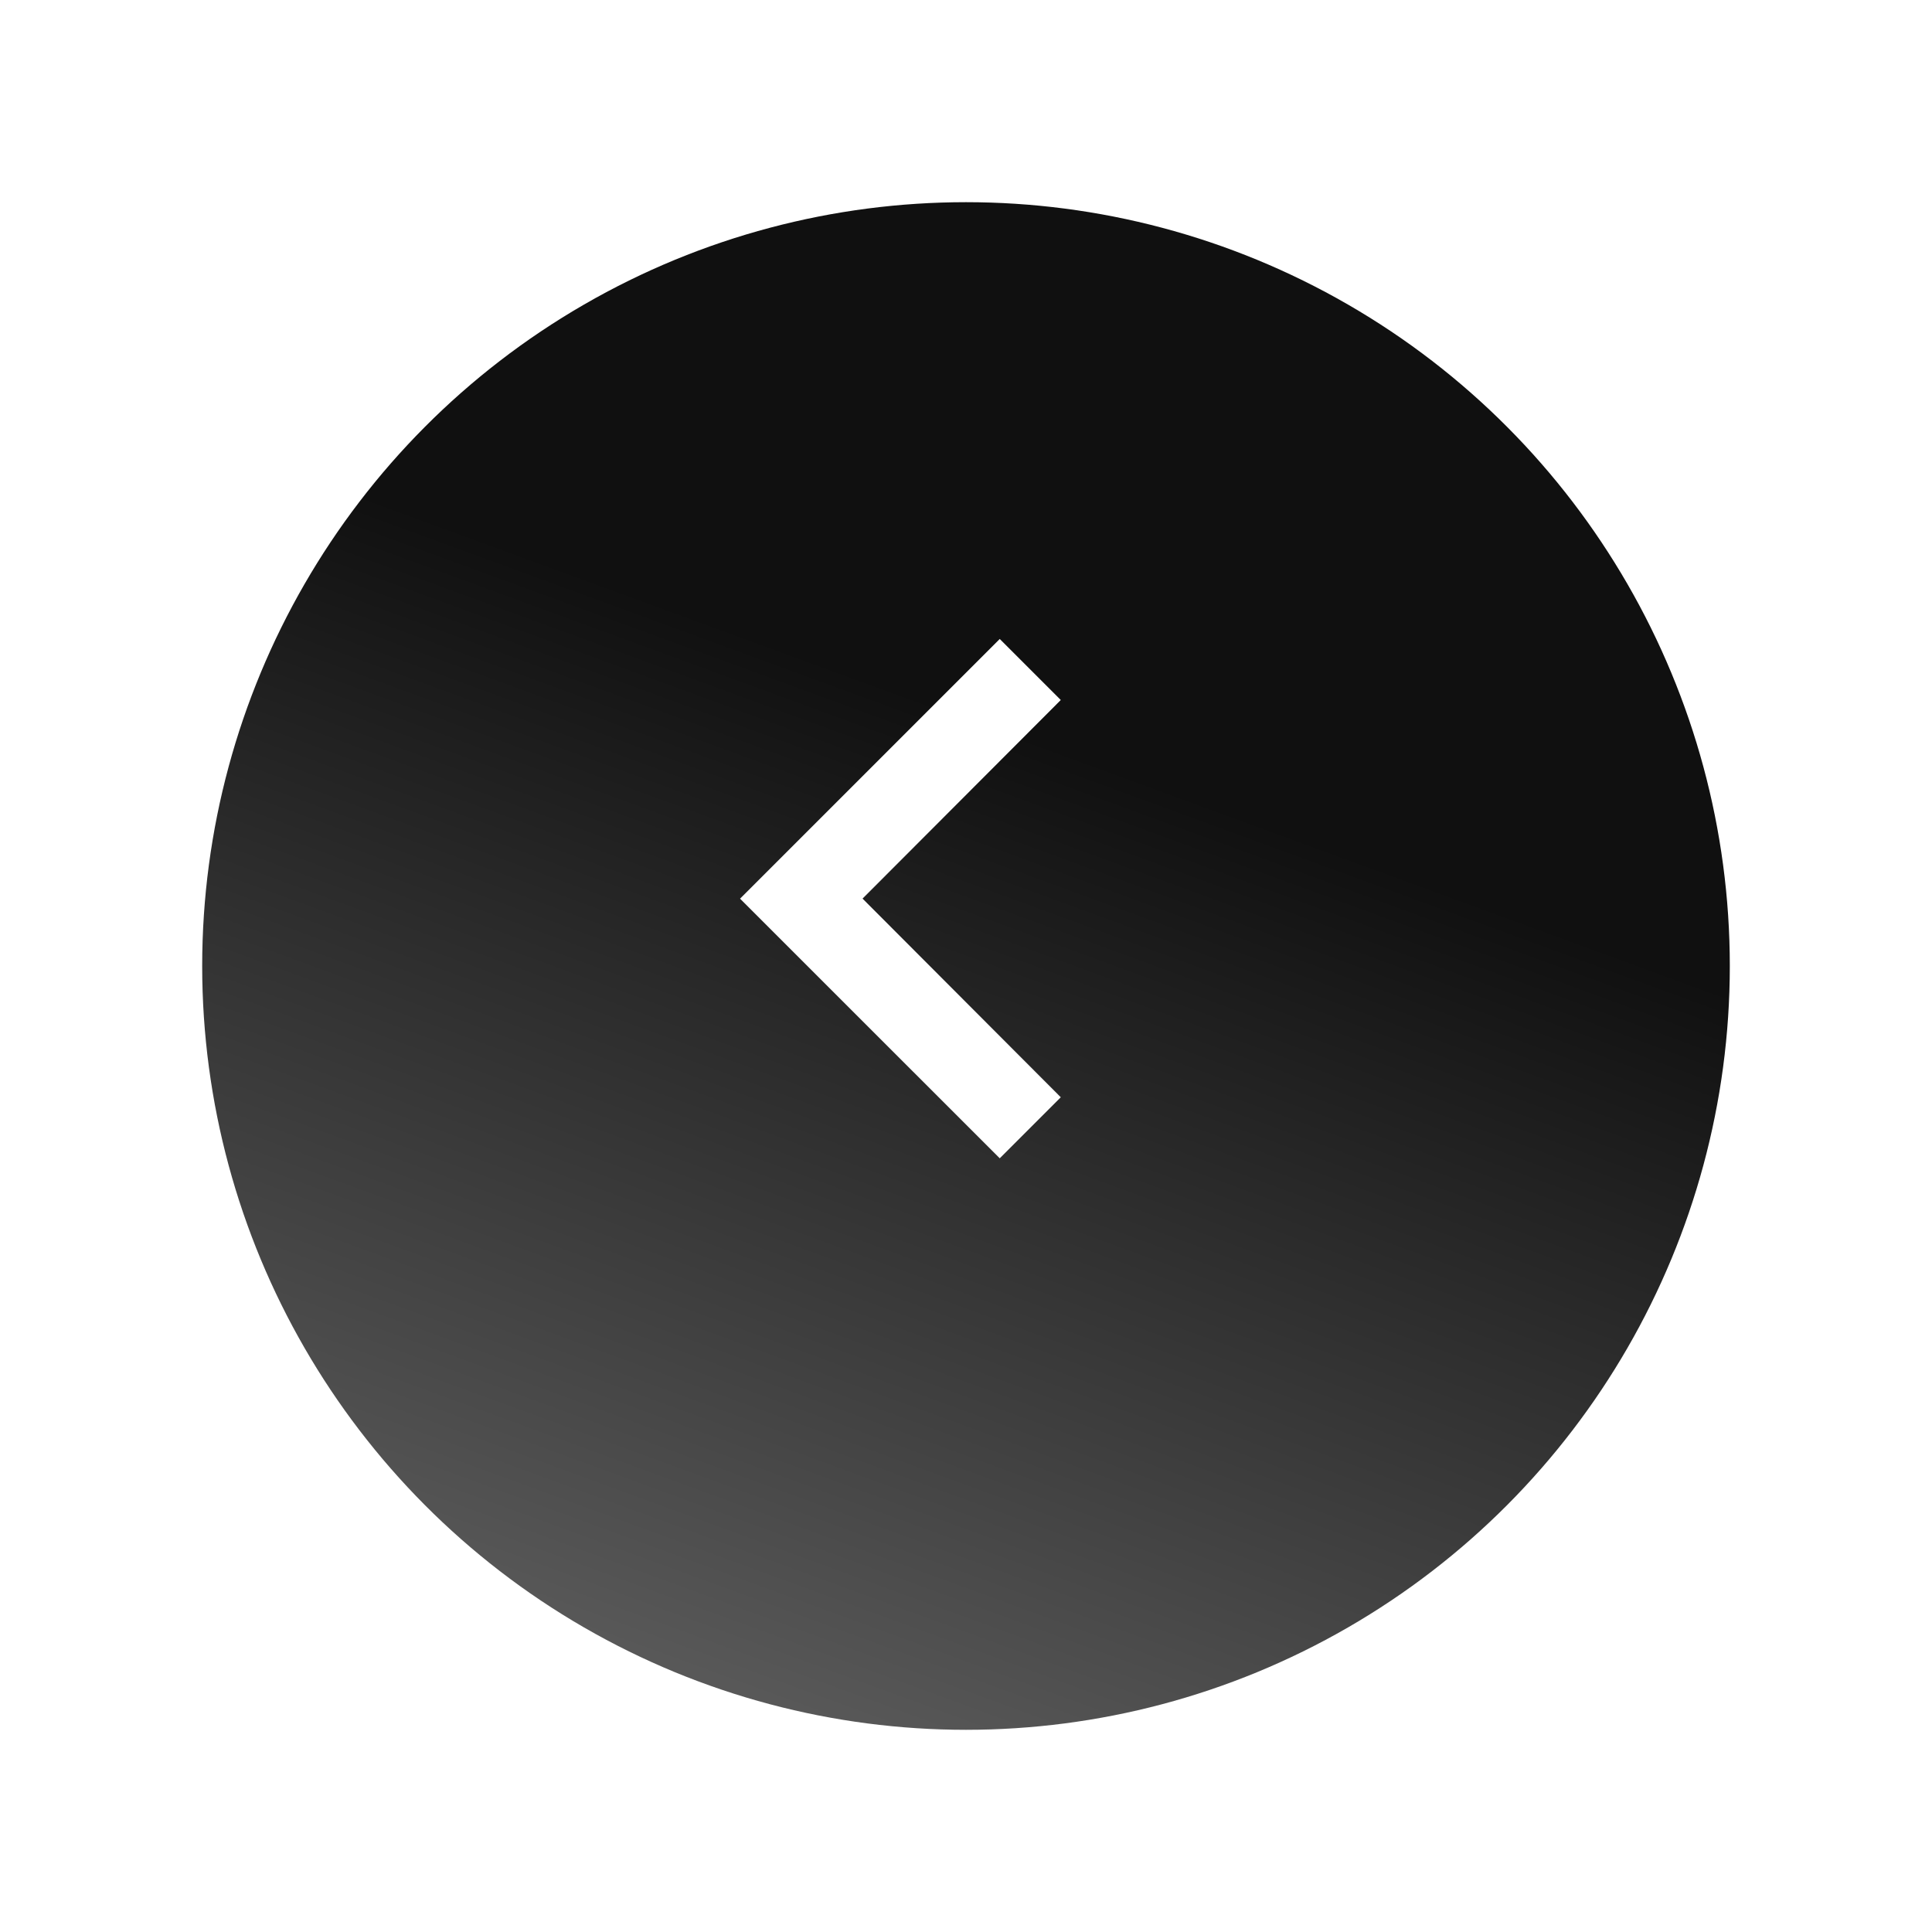 <svg xmlns="http://www.w3.org/2000/svg" xmlns:xlink="http://www.w3.org/1999/xlink" width="86" height="86" viewBox="0 0 86 86">
  <defs>
    <linearGradient id="linear-gradient" x1="0.21" y1="2.519" x2="0.95" y2="0.5" gradientUnits="objectBoundingBox">
      <stop offset="0" stop-color="#fff"/>
      <stop offset="1" stop-color="#101010"/>
    </linearGradient>
    <filter id="Ellipse_17" x="0" y="0" width="86" height="86" filterUnits="userSpaceOnUse">
      <feOffset dy="3" input="SourceAlpha"/>
      <feGaussianBlur stdDeviation="3" result="blur"/>
      <feFlood flood-opacity="0.161"/>
      <feComposite operator="in" in2="blur"/>
      <feComposite in="SourceGraphic"/>
    </filter>
  </defs>
  <g id="Return_3" transform="translate(9 6)">
    <g id="Group_41" data-name="Group 41" transform="translate(-430 -1044)">
      <g transform="matrix(1, 0, 0, 1, 421, 1038)" filter="url(#Ellipse_17)">
        <circle id="Ellipse_17-2" data-name="Ellipse 17" cx="34" cy="34" r="34" transform="translate(9 6)" fill="url(#linear-gradient)"/>
      </g>
    </g>
    <path id="Icon_material-navigate-next" data-name="Icon material-navigate-next" d="M2.717,0,0,2.717,8.824,11.56,0,20.4l2.717,2.717,11.56-11.56Z" transform="translate(38.219 45.56) rotate(180)" fill="#fff"/>
  </g>
</svg>
